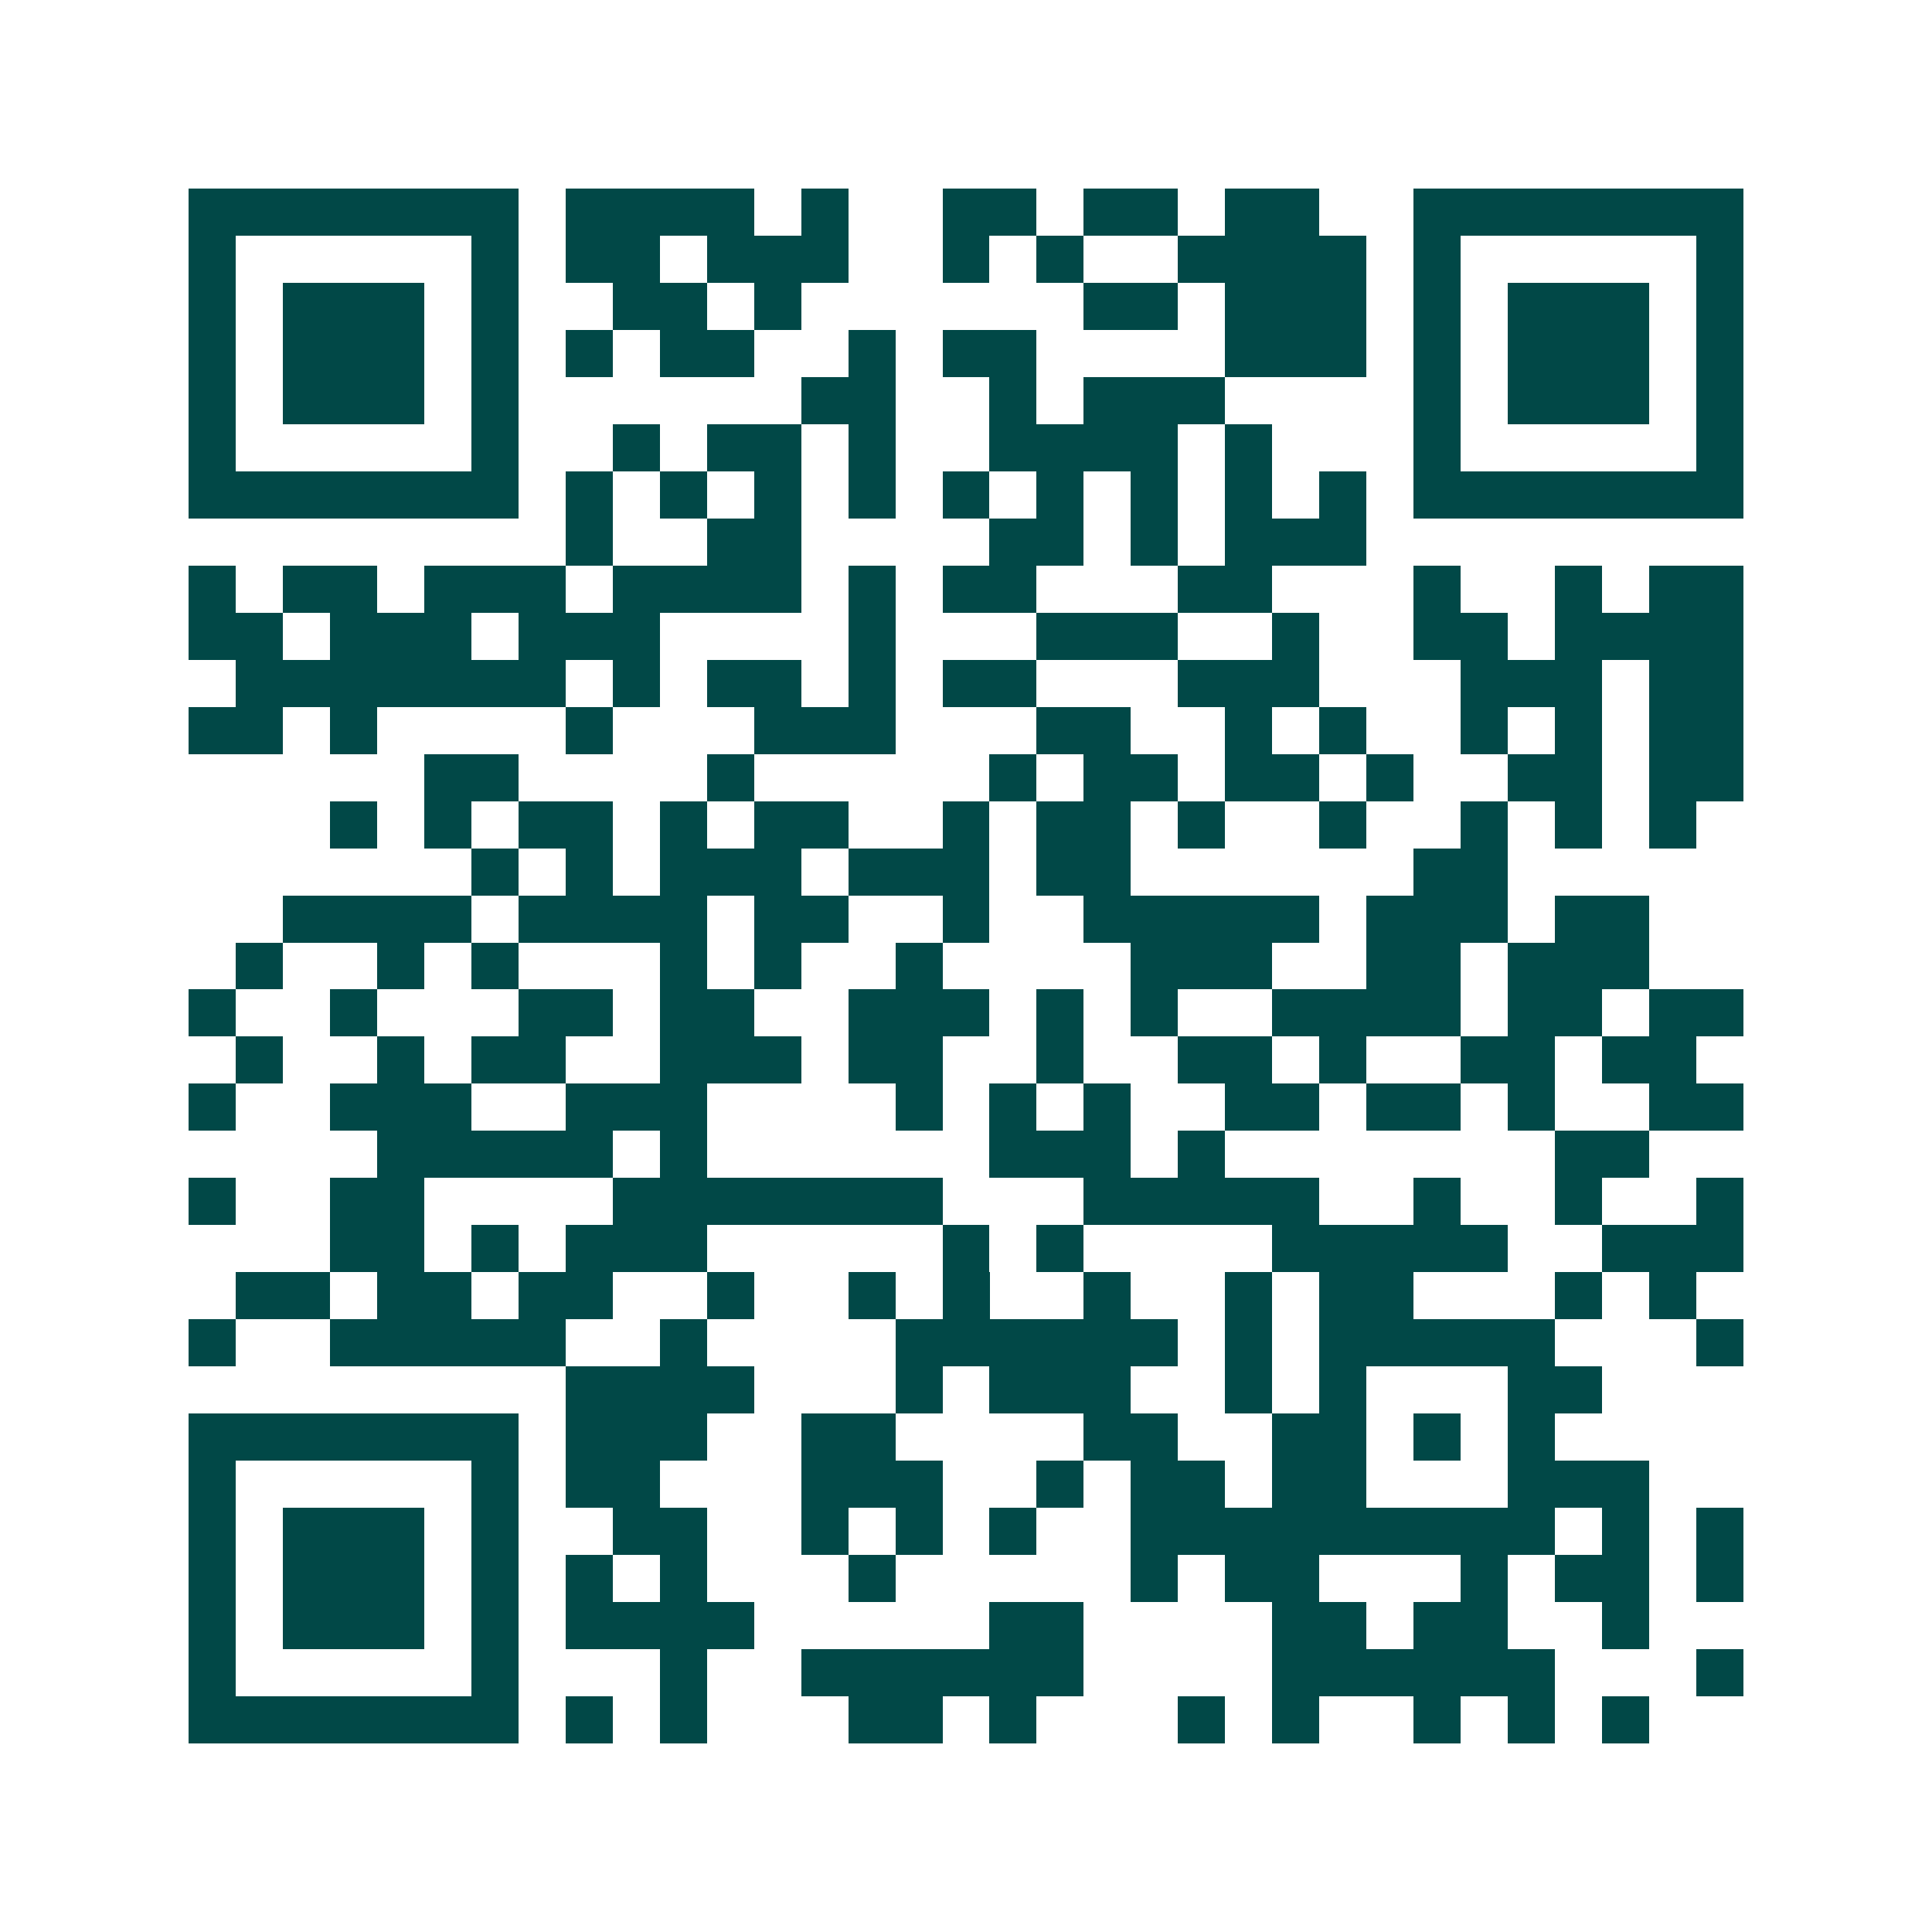 <svg xmlns="http://www.w3.org/2000/svg" width="200" height="200" viewBox="0 0 41 41" shape-rendering="crispEdges"><path fill="#ffffff" d="M0 0h41v41H0z"/><path stroke="#014847" d="M4 4.5h7m1 0h4m1 0h1m2 0h2m1 0h2m1 0h2m2 0h7M4 5.5h1m5 0h1m1 0h2m1 0h3m2 0h1m1 0h1m2 0h4m1 0h1m5 0h1M4 6.5h1m1 0h3m1 0h1m2 0h2m1 0h1m6 0h2m1 0h3m1 0h1m1 0h3m1 0h1M4 7.5h1m1 0h3m1 0h1m1 0h1m1 0h2m2 0h1m1 0h2m4 0h3m1 0h1m1 0h3m1 0h1M4 8.5h1m1 0h3m1 0h1m6 0h2m2 0h1m1 0h3m4 0h1m1 0h3m1 0h1M4 9.5h1m5 0h1m2 0h1m1 0h2m1 0h1m2 0h4m1 0h1m3 0h1m5 0h1M4 10.5h7m1 0h1m1 0h1m1 0h1m1 0h1m1 0h1m1 0h1m1 0h1m1 0h1m1 0h1m1 0h7M12 11.5h1m2 0h2m4 0h2m1 0h1m1 0h3M4 12.5h1m1 0h2m1 0h3m1 0h4m1 0h1m1 0h2m3 0h2m3 0h1m2 0h1m1 0h2M4 13.5h2m1 0h3m1 0h3m4 0h1m3 0h3m2 0h1m2 0h2m1 0h4M5 14.5h7m1 0h1m1 0h2m1 0h1m1 0h2m3 0h3m3 0h3m1 0h2M4 15.5h2m1 0h1m4 0h1m3 0h3m3 0h2m2 0h1m1 0h1m2 0h1m1 0h1m1 0h2M9 16.5h2m4 0h1m5 0h1m1 0h2m1 0h2m1 0h1m2 0h2m1 0h2M7 17.5h1m1 0h1m1 0h2m1 0h1m1 0h2m2 0h1m1 0h2m1 0h1m2 0h1m2 0h1m1 0h1m1 0h1M10 18.5h1m1 0h1m1 0h3m1 0h3m1 0h2m6 0h2M6 19.5h4m1 0h4m1 0h2m2 0h1m2 0h5m1 0h3m1 0h2M5 20.5h1m2 0h1m1 0h1m3 0h1m1 0h1m2 0h1m4 0h3m2 0h2m1 0h3M4 21.5h1m2 0h1m3 0h2m1 0h2m2 0h3m1 0h1m1 0h1m2 0h4m1 0h2m1 0h2M5 22.5h1m2 0h1m1 0h2m2 0h3m1 0h2m2 0h1m2 0h2m1 0h1m2 0h2m1 0h2M4 23.5h1m2 0h3m2 0h3m4 0h1m1 0h1m1 0h1m2 0h2m1 0h2m1 0h1m2 0h2M8 24.5h5m1 0h1m6 0h3m1 0h1m7 0h2M4 25.5h1m2 0h2m4 0h7m3 0h5m2 0h1m2 0h1m2 0h1M7 26.5h2m1 0h1m1 0h3m5 0h1m1 0h1m4 0h5m2 0h3M5 27.5h2m1 0h2m1 0h2m2 0h1m2 0h1m1 0h1m2 0h1m2 0h1m1 0h2m3 0h1m1 0h1M4 28.5h1m2 0h5m2 0h1m4 0h6m1 0h1m1 0h5m3 0h1M12 29.5h4m3 0h1m1 0h3m2 0h1m1 0h1m3 0h2M4 30.5h7m1 0h3m2 0h2m4 0h2m2 0h2m1 0h1m1 0h1M4 31.5h1m5 0h1m1 0h2m3 0h3m2 0h1m1 0h2m1 0h2m3 0h3M4 32.5h1m1 0h3m1 0h1m2 0h2m2 0h1m1 0h1m1 0h1m2 0h9m1 0h1m1 0h1M4 33.5h1m1 0h3m1 0h1m1 0h1m1 0h1m3 0h1m5 0h1m1 0h2m3 0h1m1 0h2m1 0h1M4 34.5h1m1 0h3m1 0h1m1 0h4m5 0h2m4 0h2m1 0h2m2 0h1M4 35.5h1m5 0h1m3 0h1m2 0h6m4 0h6m3 0h1M4 36.5h7m1 0h1m1 0h1m3 0h2m1 0h1m3 0h1m1 0h1m2 0h1m1 0h1m1 0h1"/></svg>
